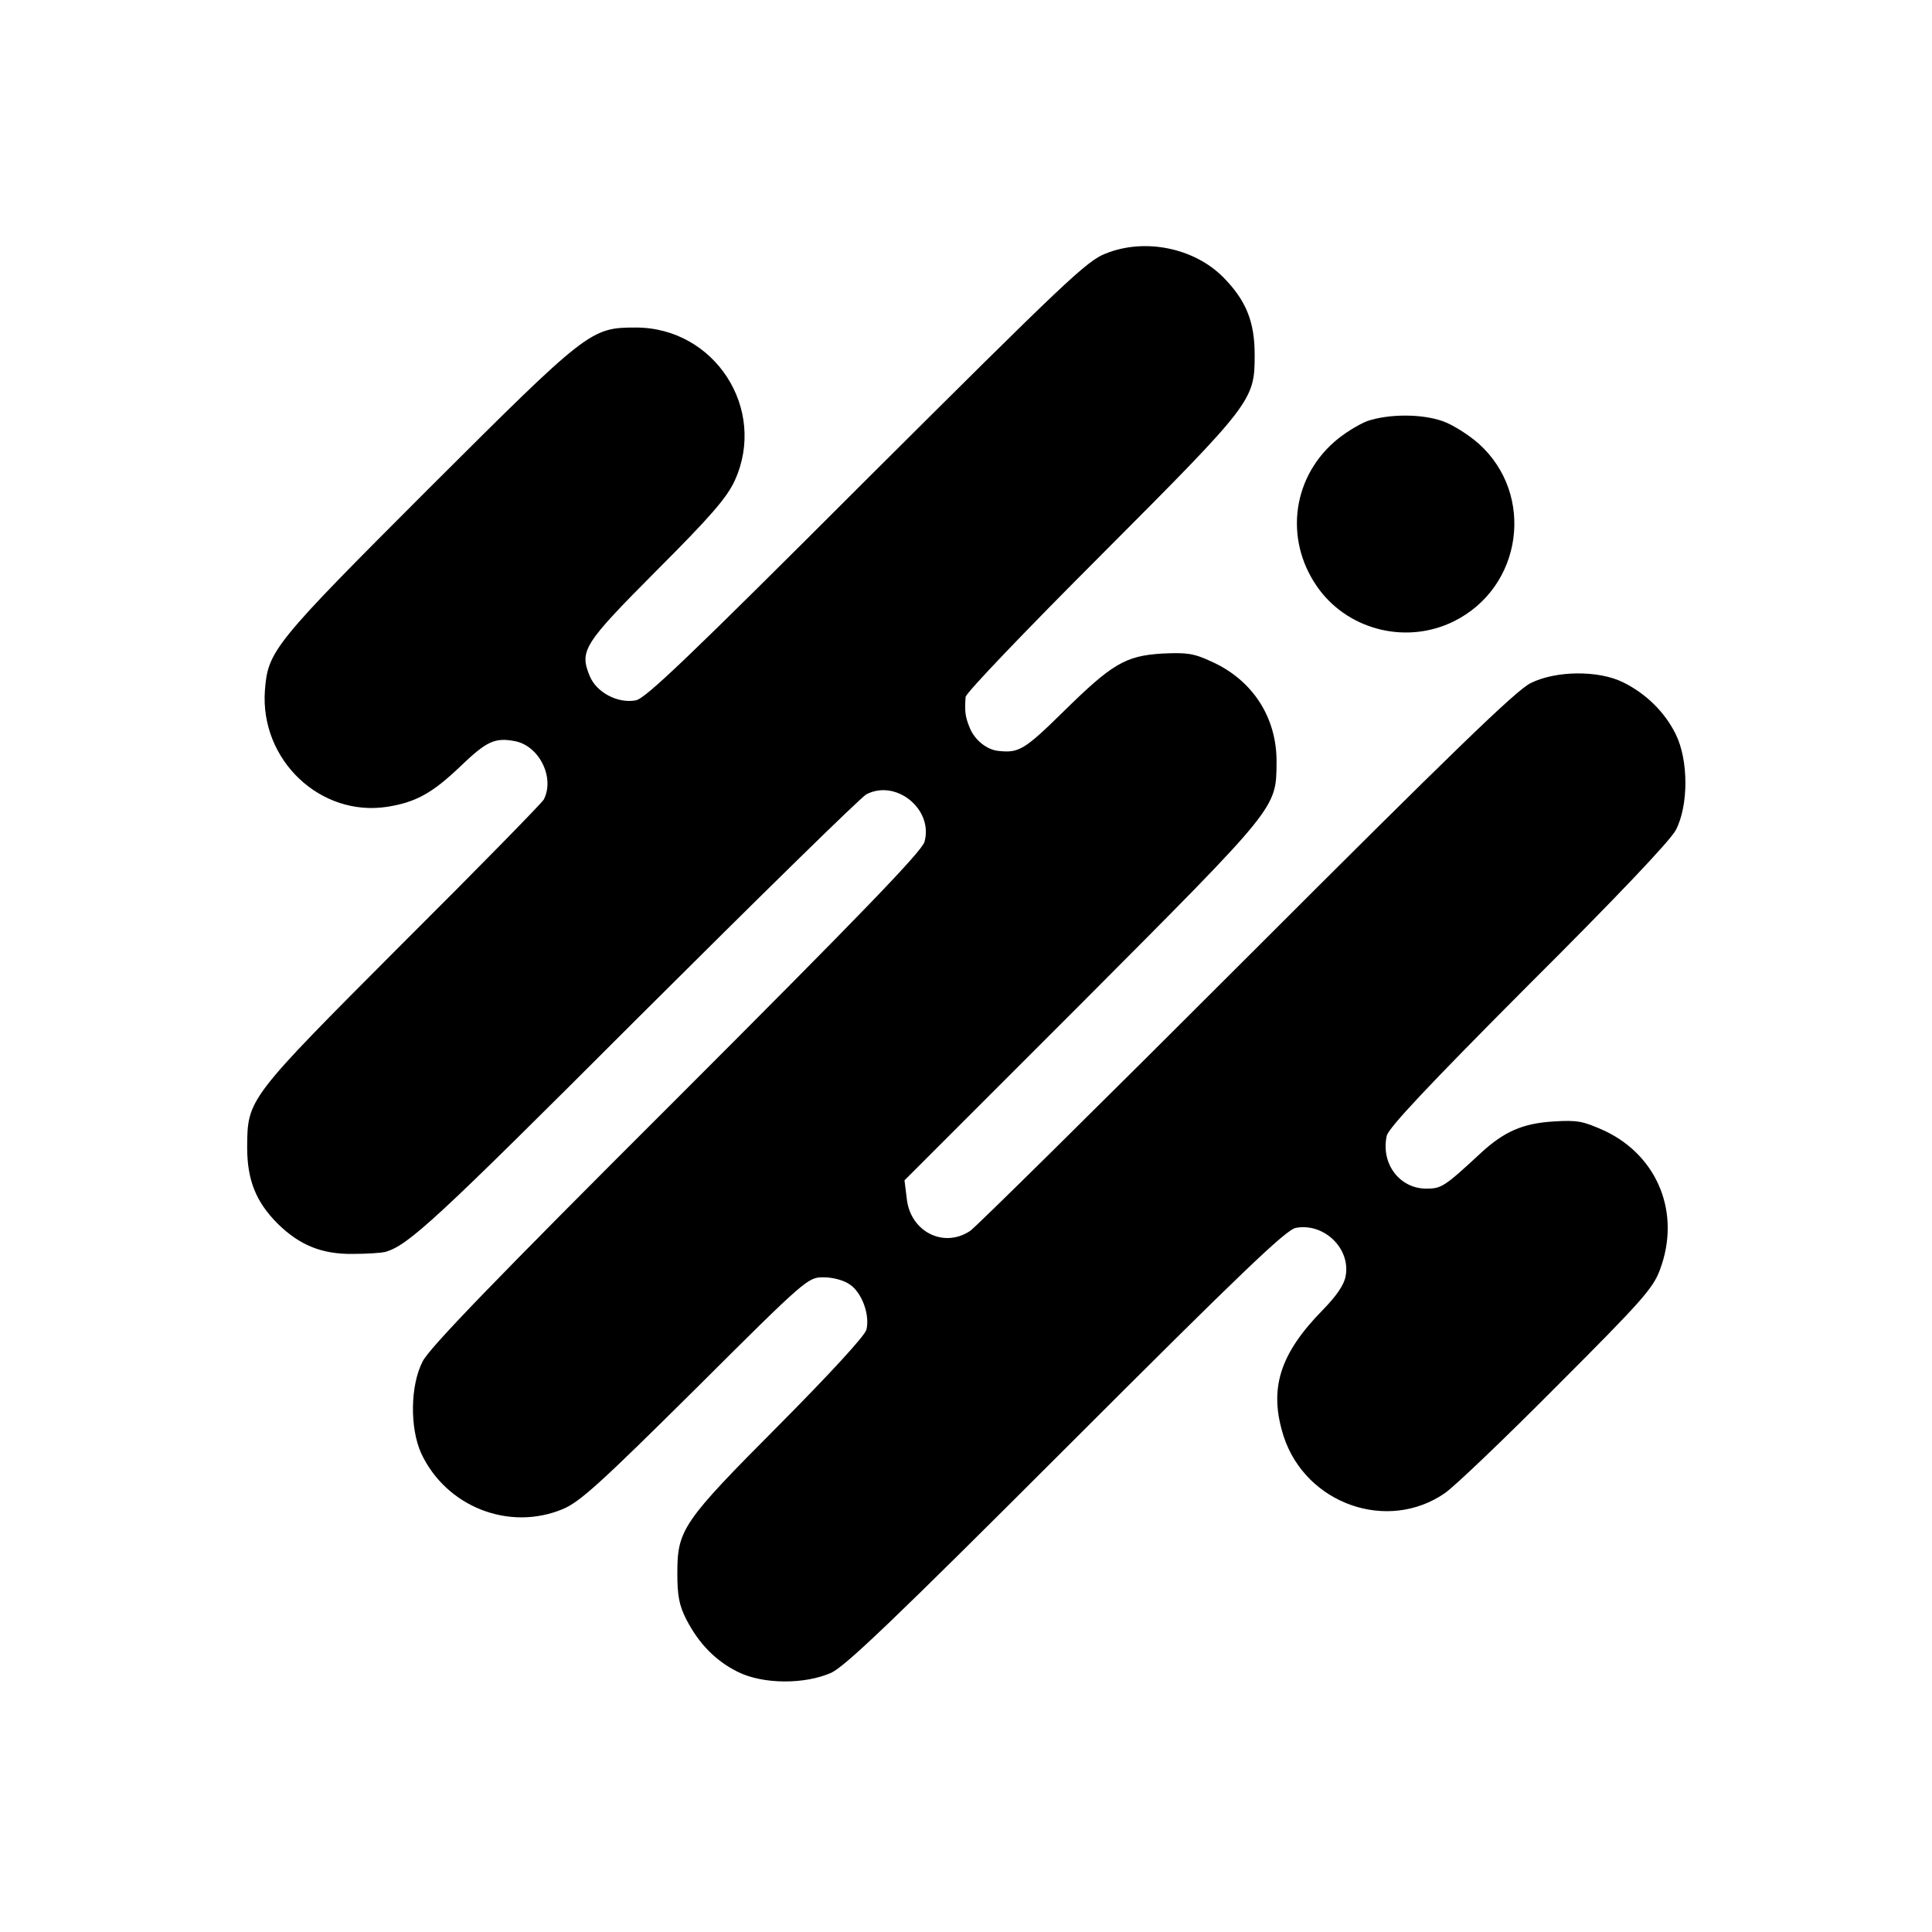 <?xml version="1.0" standalone="no"?>
<!DOCTYPE svg PUBLIC "-//W3C//DTD SVG 20010904//EN"
 "http://www.w3.org/TR/2001/REC-SVG-20010904/DTD/svg10.dtd">
<svg version="1.0" xmlns="http://www.w3.org/2000/svg"
 width="512pt" height="512pt" viewBox="0 0 512 512"
 preserveAspectRatio="xMidYMid meet">
<g transform="translate(0,512) scale(0.1,-0.1)"
fill="#000000" stroke="none">
<path d="M2930 4448 c-50 -19 -109 -76 -634 -599 -471 -471 -585 -580 -611
-585 -48 -9 -104 21 -122 64 -28 68 -17 85 178 281 144 144 185 192 206 237
87 190 -53 406 -262 406 -120 0 -127 -6 -551 -429 -410 -410 -424 -428 -432
-533 -13 -184 147 -336 325 -308 75 12 119 36 194 108 68 65 90 76 143 66 65
-12 107 -97 77 -155 -5 -9 -174 -182 -376 -383 -410 -411 -409 -410 -410 -538
0 -87 23 -145 81 -203 58 -57 117 -81 199 -80 39 0 77 3 85 5 62 17 135 85
670 620 319 318 591 585 606 593 79 41 178 -40 154 -126 -8 -26 -162 -186
-658 -682 -477 -476 -655 -660 -672 -695 -33 -64 -34 -176 -4 -243 66 -142
233 -208 376 -148 45 19 99 68 351 318 296 295 298 296 340 296 24 0 54 -8 69
-19 32 -21 54 -81 44 -120 -4 -16 -97 -117 -231 -252 -257 -258 -270 -278
-270 -394 0 -59 5 -85 24 -122 33 -64 78 -110 137 -139 67 -33 177 -33 247 -2
38 18 170 144 623 597 465 465 582 577 608 582 75 14 146 -55 132 -128 -4 -23
-24 -52 -60 -89 -116 -118 -144 -211 -104 -336 59 -179 275 -255 427 -150 25
17 159 145 297 284 225 225 255 259 273 308 56 149 -5 301 -146 368 -58 26
-72 29 -136 25 -82 -5 -131 -27 -192 -83 -97 -90 -105 -95 -145 -95 -71 0
-121 66 -105 140 5 21 106 129 374 398 236 235 377 384 392 412 34 65 34 185
0 254 -29 59 -79 108 -140 138 -65 32 -177 31 -244 -2 -37 -17 -210 -185 -754
-729 -388 -388 -718 -714 -732 -723 -70 -47 -159 -2 -168 86 l-6 48 471 471
c520 522 514 514 515 637 1 118 -63 218 -173 267 -47 22 -66 24 -130 21 -98
-6 -133 -27 -264 -156 -101 -99 -116 -108 -170 -102 -31 3 -63 29 -76 61 -12
29 -14 44 -11 82 0 10 162 179 359 376 403 404 407 410 407 531 0 88 -23 144
-83 205 -77 78 -208 105 -312 63z"/>
<path d="M3623 4004 c-23 -9 -62 -33 -87 -55 -116 -102 -132 -270 -38 -394 82
-107 232 -142 354 -82 183 90 217 336 67 471 -27 24 -70 51 -96 60 -57 20
-144 19 -200 0z"/>
</g>
</svg>

